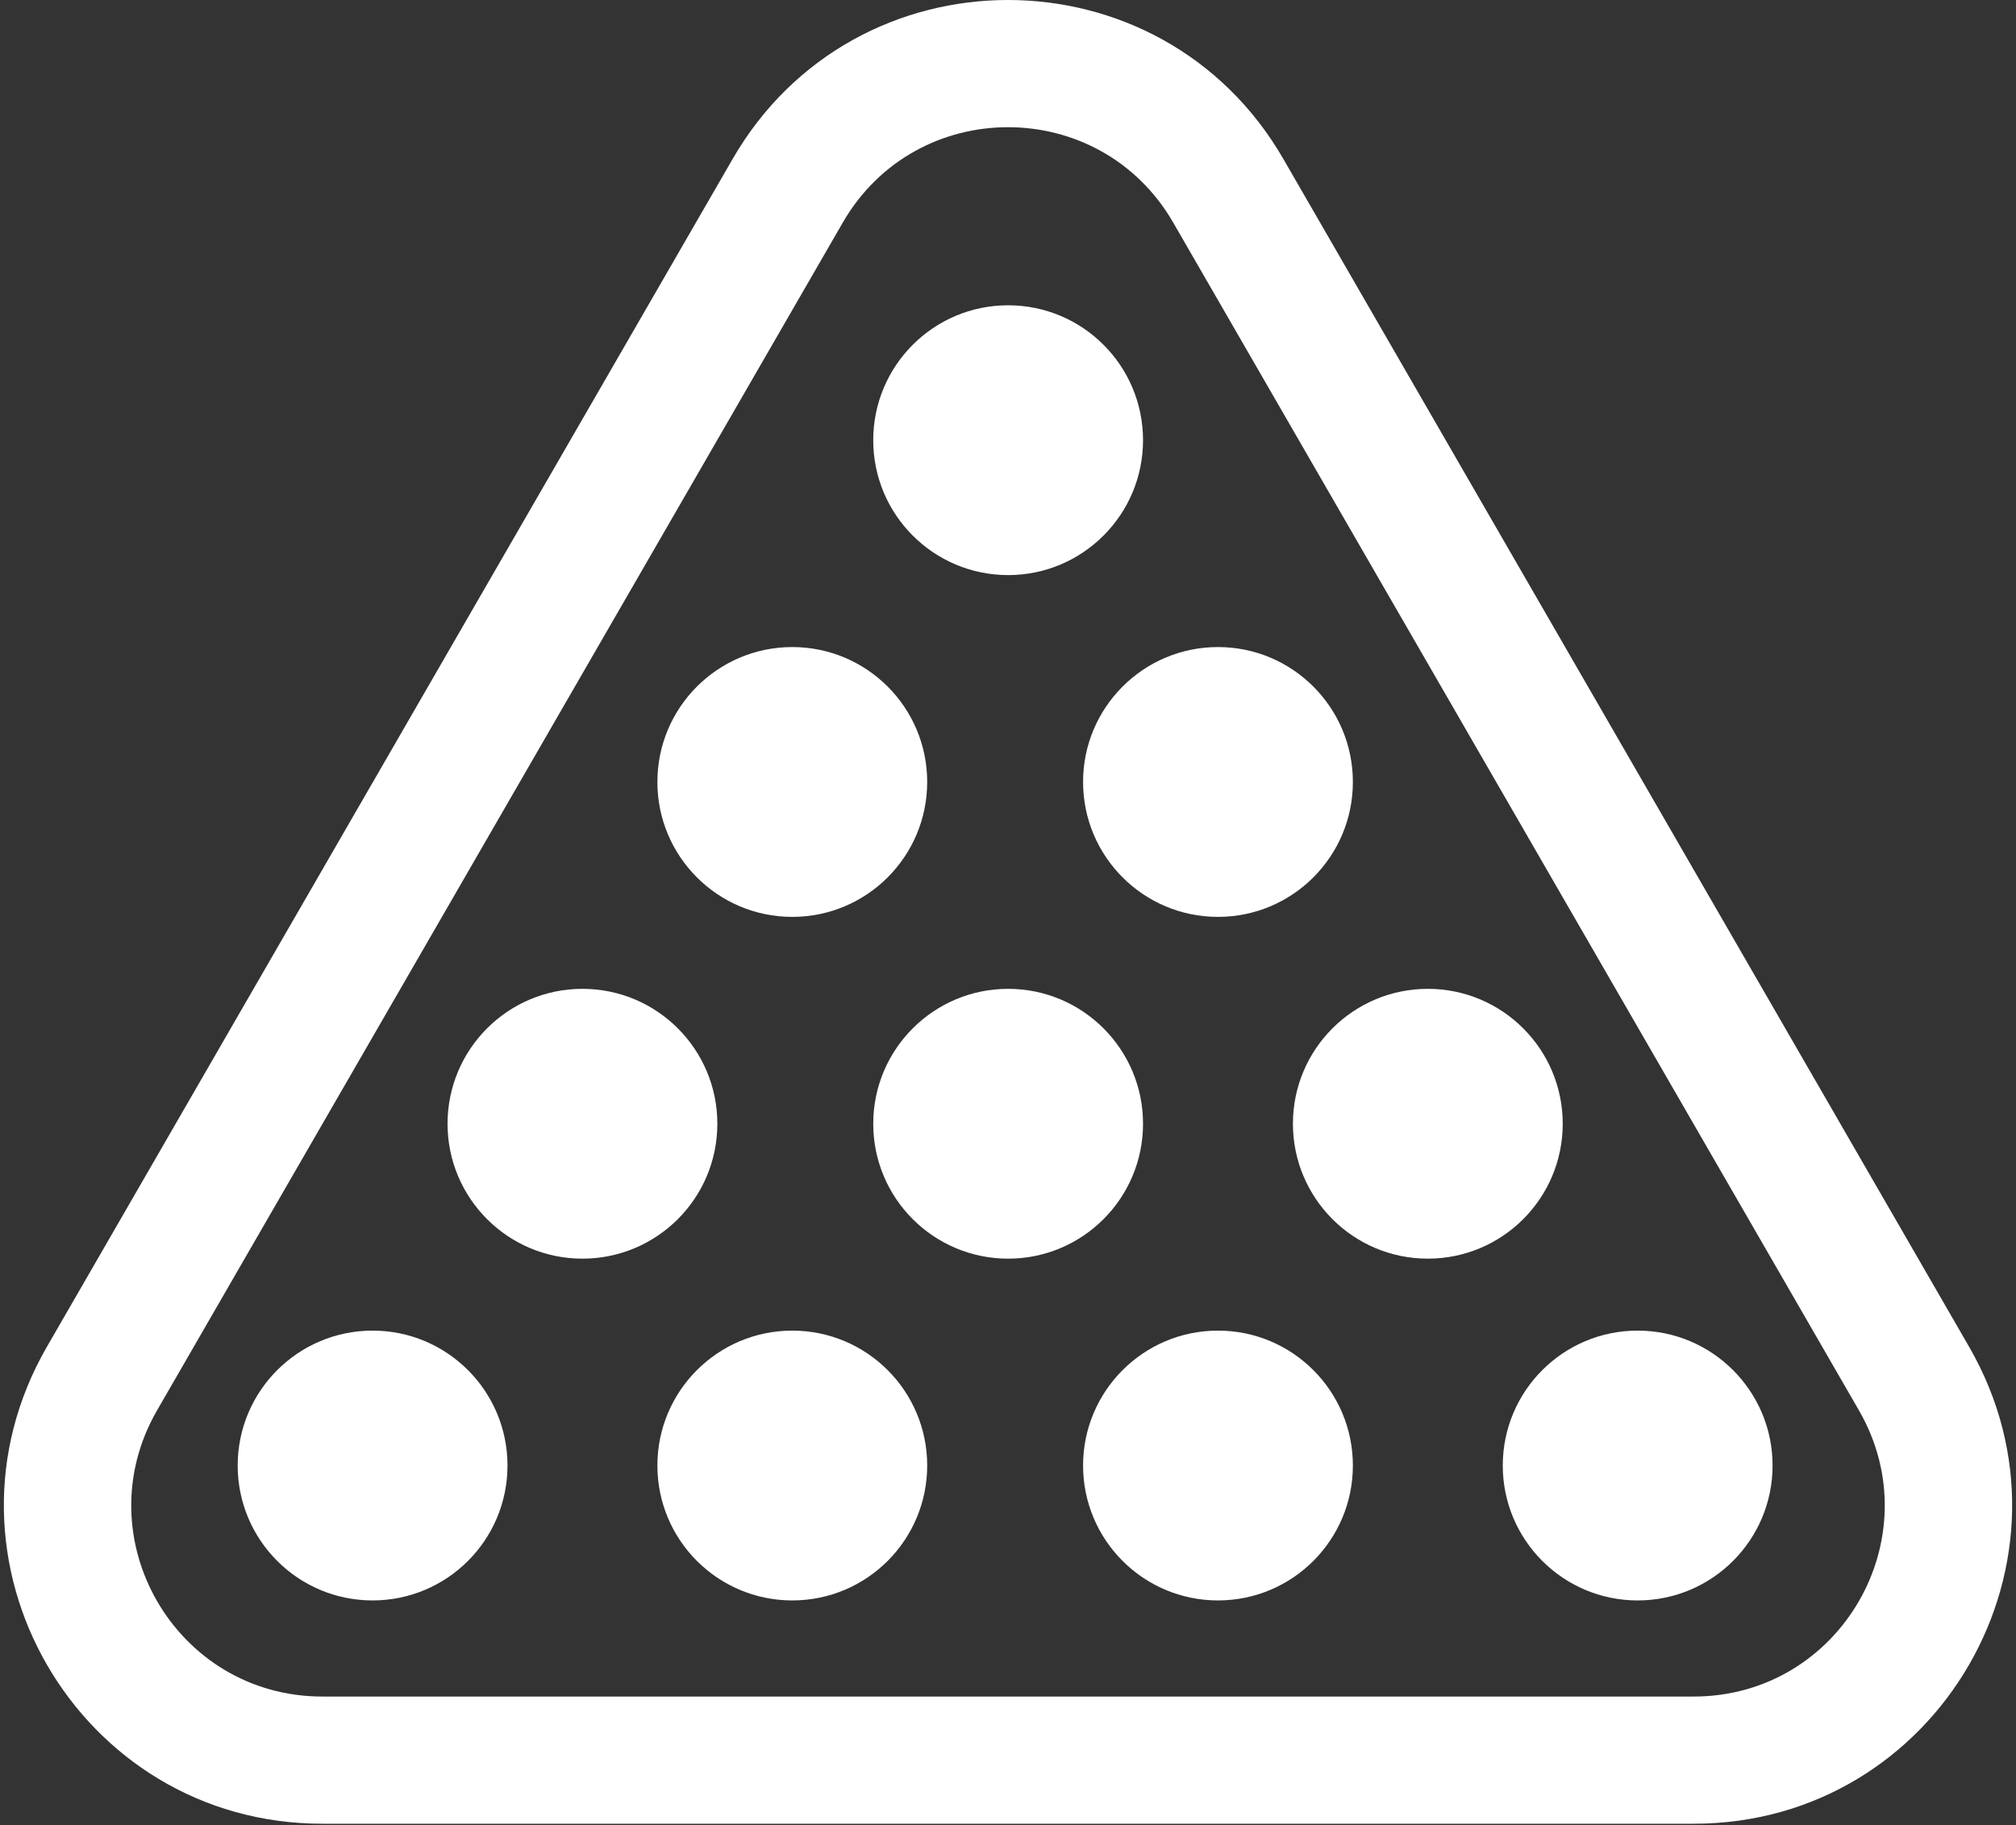 <svg width="317" height="287" viewBox="0 0 317 287" fill="none" xmlns="http://www.w3.org/2000/svg">
<rect x="0" y="0" width="317" height="287" fill="#333333" stroke="none"/>
<path fill-rule="evenodd" clip-rule="evenodd" d="M201.801 25L309.622 211.75C328.867 245.083 304.81 286.75 266.32 286.75H50.68C12.19 286.75 -11.866 245.083 7.379 211.75L115.199 25C134.444 -8.333 182.557 -8.333 201.801 25ZM184.481 35C172.934 15 144.066 15 132.519 35L24.699 221.75C13.152 241.75 27.586 266.75 50.68 266.75H266.32C289.414 266.75 303.848 241.75 292.301 221.75L184.481 35ZM79.799 230.427C79.799 242.142 70.302 251.639 58.587 251.639C46.872 251.639 37.375 242.142 37.375 230.427C37.375 218.712 46.872 209.215 58.587 209.215C70.302 209.215 79.799 218.712 79.799 230.427ZM124.581 251.639C136.296 251.639 145.794 242.142 145.794 230.427C145.794 218.712 136.296 209.215 124.581 209.215C112.866 209.215 103.369 218.712 103.369 230.427C103.369 242.142 112.866 251.639 124.581 251.639ZM112.797 176.689C112.797 188.404 103.3 197.901 91.585 197.901C79.87 197.901 70.373 188.404 70.373 176.689C70.373 164.974 79.87 155.477 91.585 155.477C103.3 155.477 112.797 164.974 112.797 176.689ZM124.581 144.163C136.296 144.163 145.794 134.666 145.794 122.95C145.794 111.235 136.296 101.738 124.581 101.738C112.866 101.738 103.369 111.235 103.369 122.95C103.369 134.666 112.866 144.163 124.581 144.163ZM179.733 69.212C179.733 80.927 170.236 90.424 158.521 90.424C146.806 90.424 137.309 80.927 137.309 69.212C137.309 57.497 146.806 48 158.521 48C170.236 48 179.733 57.497 179.733 69.212ZM191.517 251.639C203.232 251.639 212.729 242.142 212.729 230.427C212.729 218.712 203.232 209.215 191.517 209.215C179.802 209.215 170.305 218.712 170.305 230.427C170.305 242.142 179.802 251.639 191.517 251.639ZM179.733 176.689C179.733 188.404 170.236 197.901 158.521 197.901C146.806 197.901 137.309 188.404 137.309 176.689C137.309 164.974 146.806 155.477 158.521 155.477C170.236 155.477 179.733 164.974 179.733 176.689ZM191.517 144.163C203.232 144.163 212.729 134.666 212.729 122.95C212.729 111.235 203.232 101.738 191.517 101.738C179.802 101.738 170.305 111.235 170.305 122.95C170.305 134.666 179.802 144.163 191.517 144.163ZM278.723 230.427C278.723 242.142 269.226 251.639 257.511 251.639C245.796 251.639 236.299 242.142 236.299 230.427C236.299 218.712 245.796 209.215 257.511 209.215C269.226 209.215 278.723 218.712 278.723 230.427ZM224.515 197.901C236.23 197.901 245.727 188.404 245.727 176.689C245.727 164.974 236.23 155.477 224.515 155.477C212.8 155.477 203.303 164.974 203.303 176.689C203.303 188.404 212.8 197.901 224.515 197.901Z" fill="white"/>
</svg>
